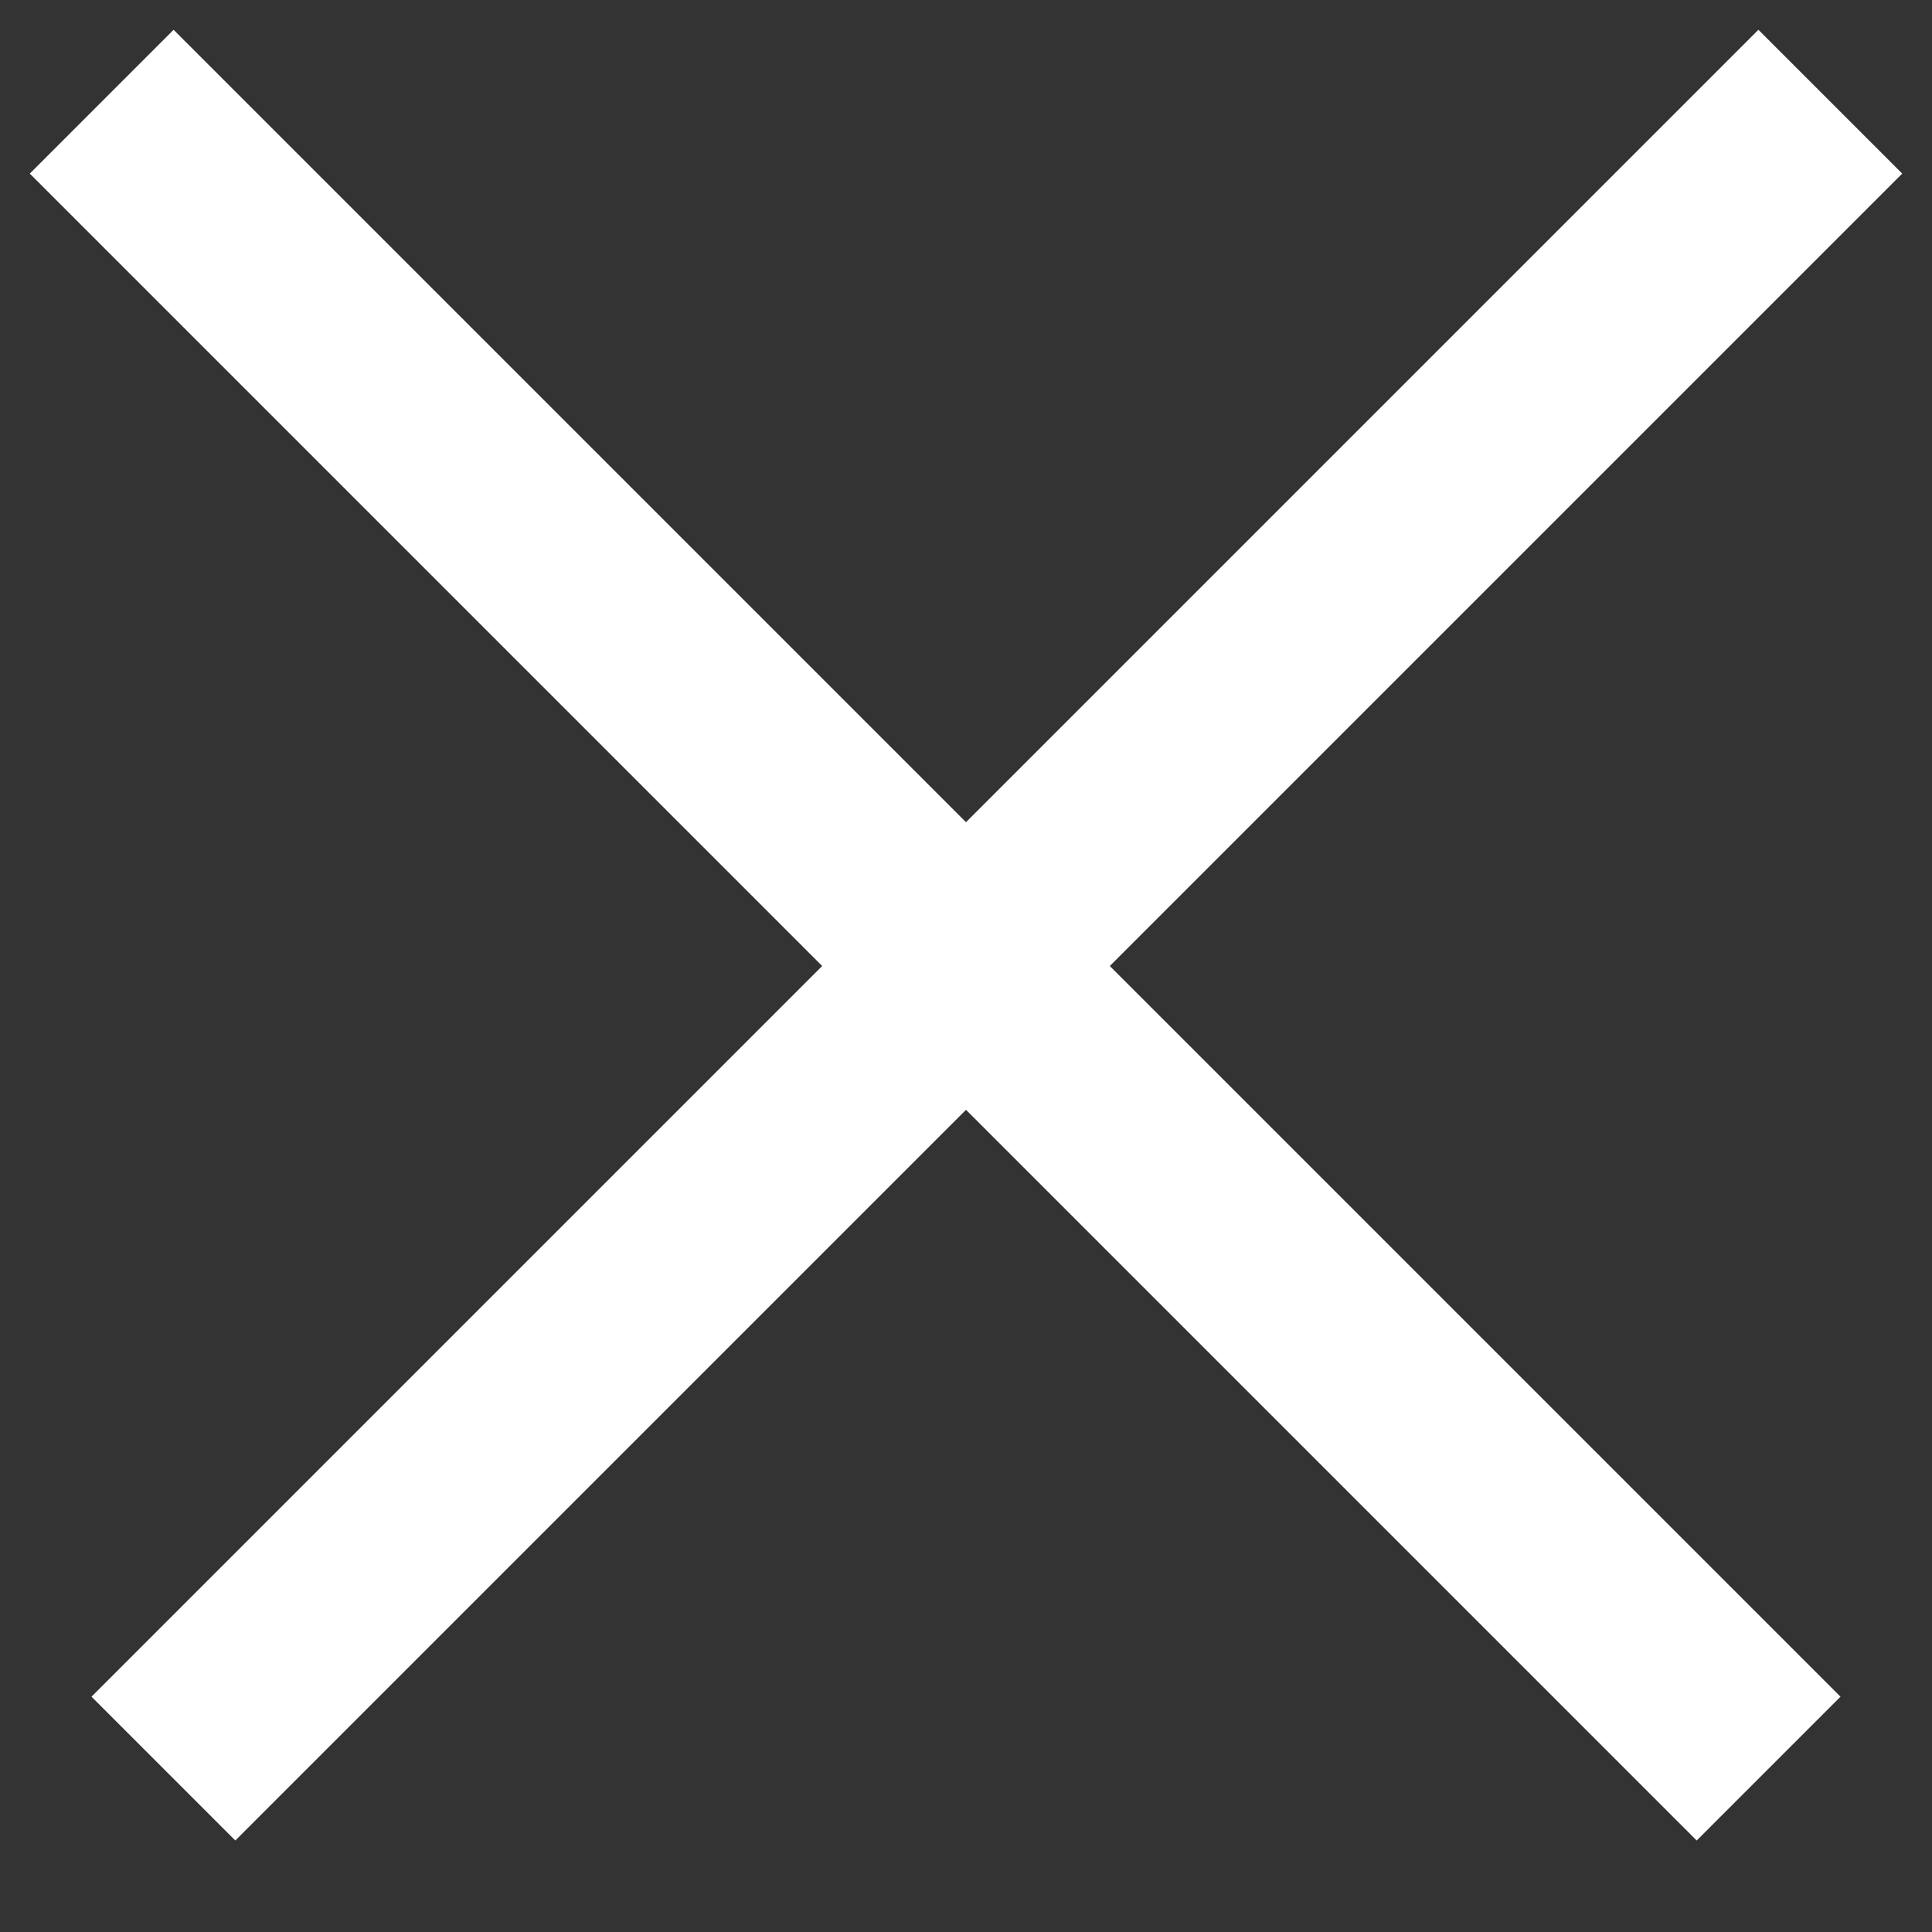 <svg width="19" height="19" viewBox="0 0 19 19" fill="none" xmlns="http://www.w3.org/2000/svg">
<rect x="0" y="0" width="19" height="19" fill="#333333" stroke="none"/>
<path d="M1 1L17.393 17.393" stroke="white" stroke-width="2"/>
<path d="M18 1L1.607 17.393" stroke="white" stroke-width="2"/>
</svg>
